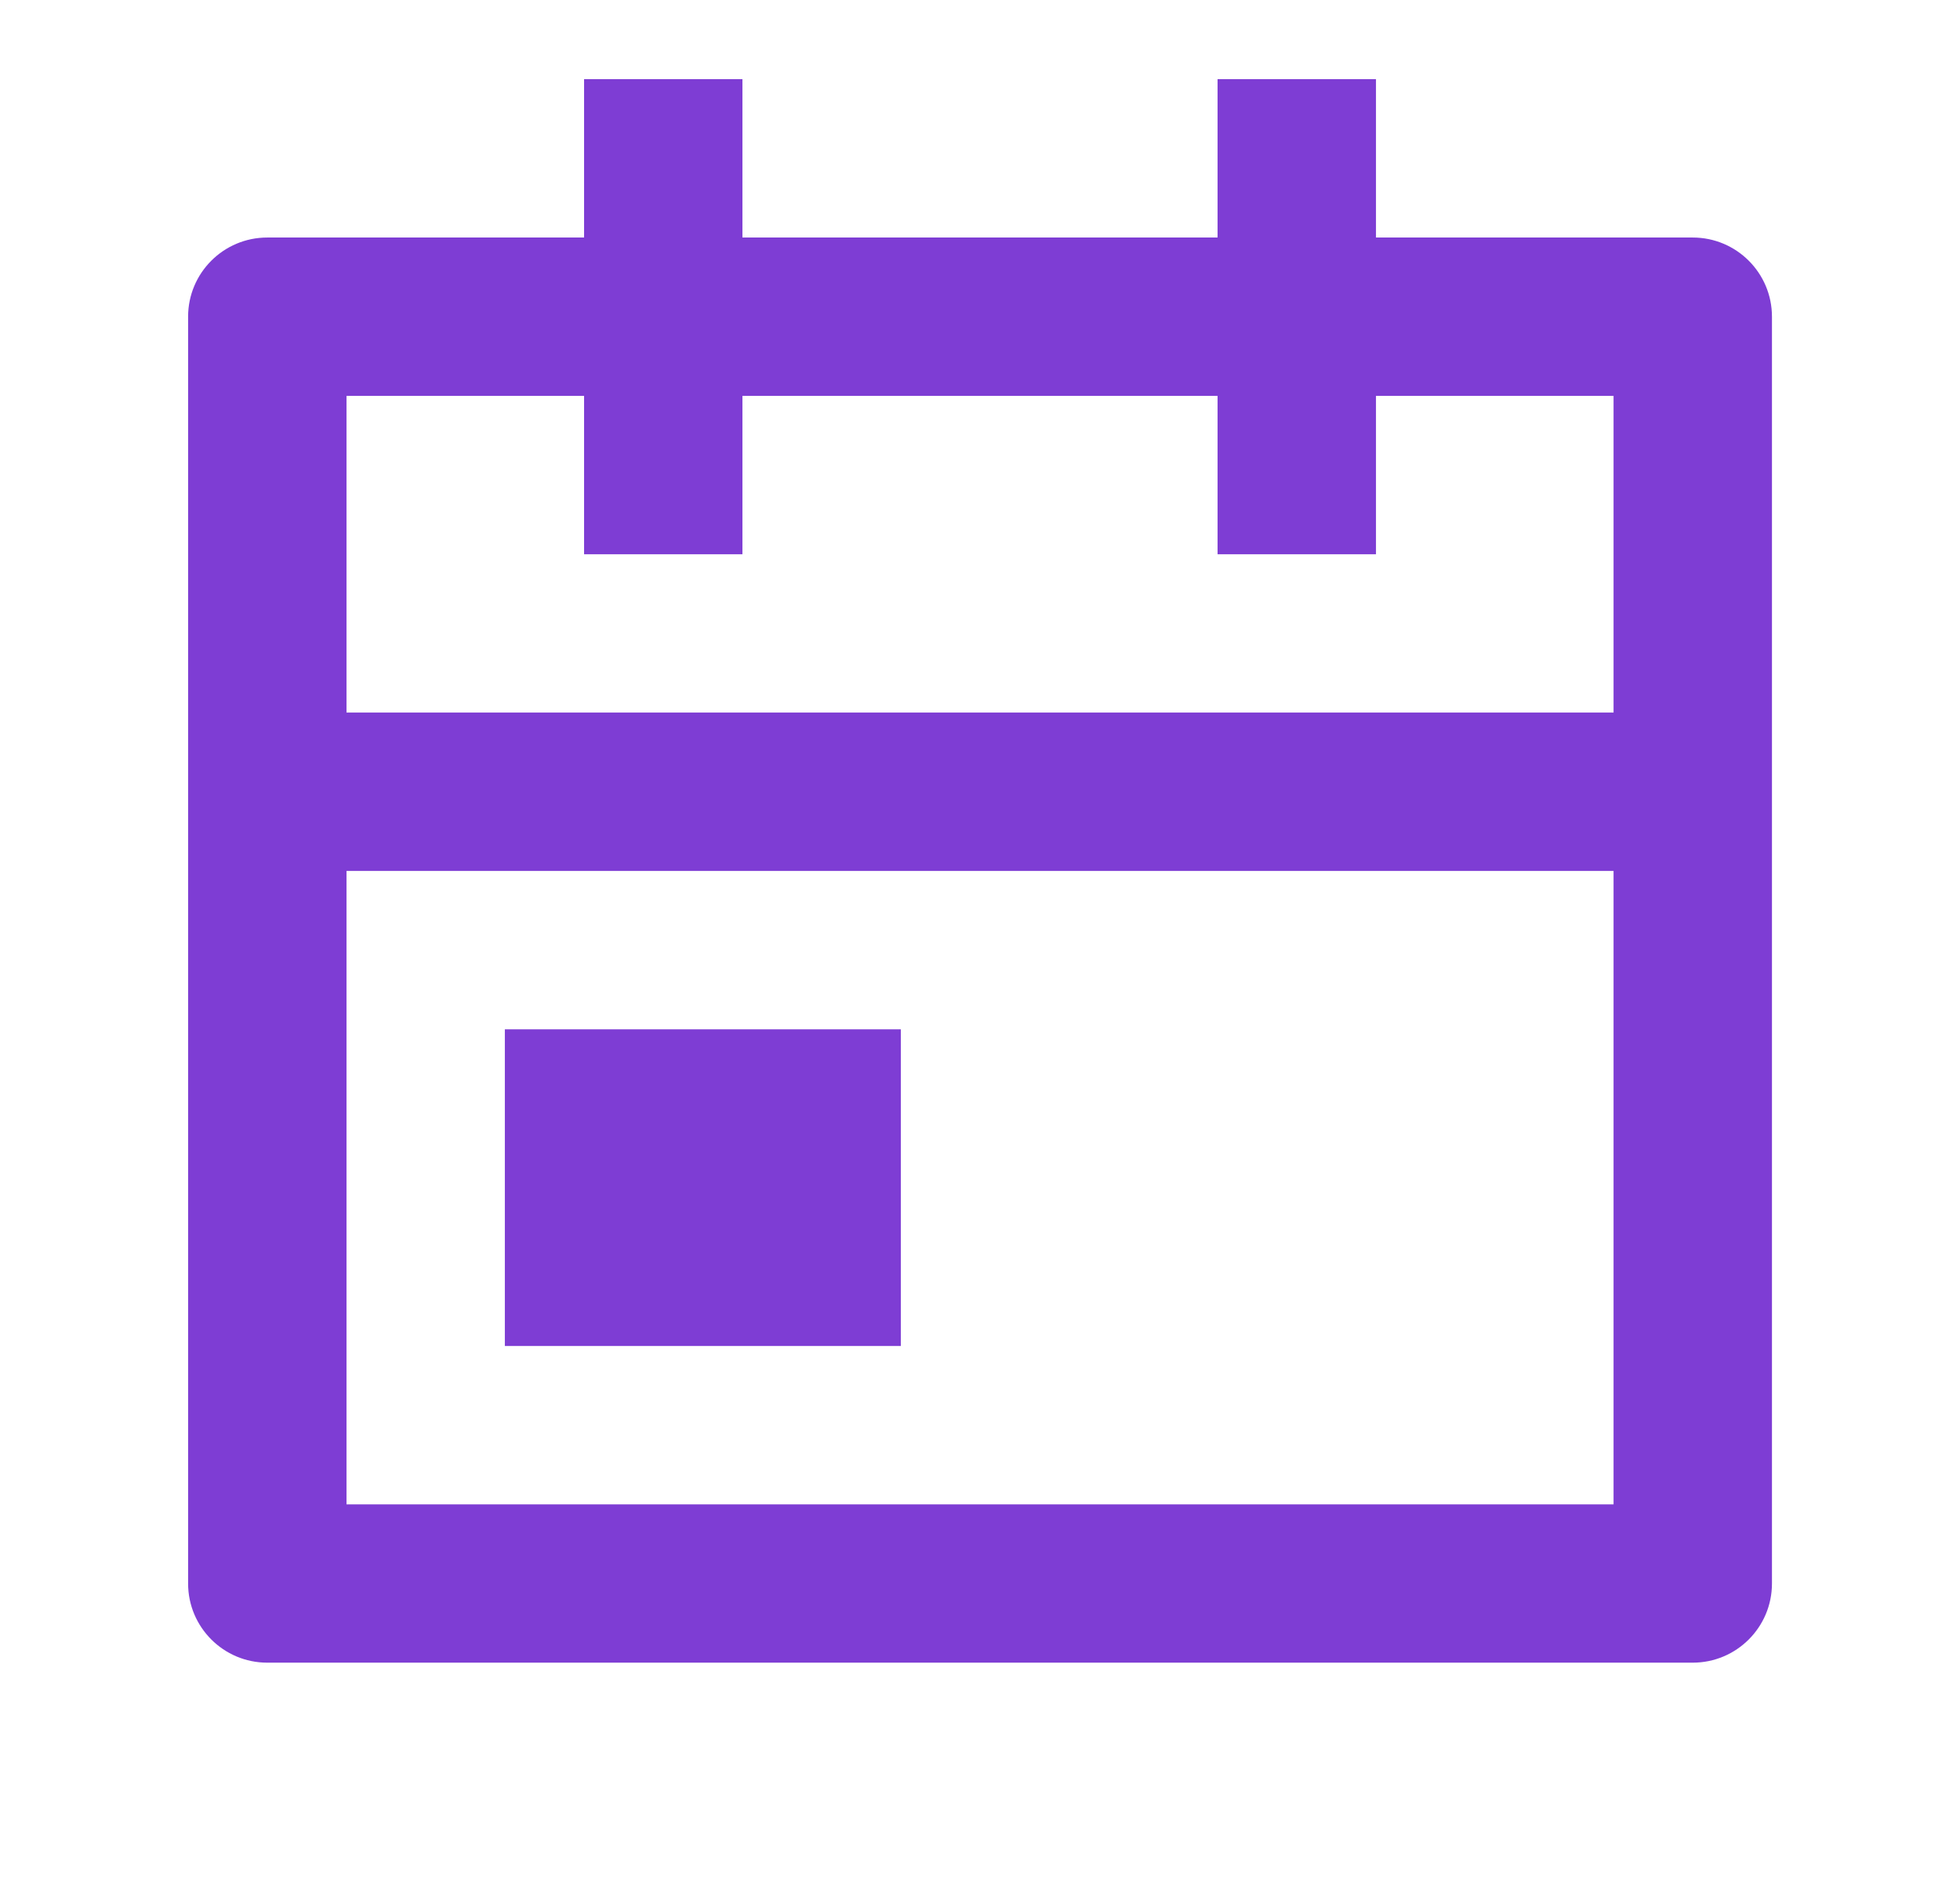 <svg width="33" height="32" viewBox="0 0 33 32" fill="none" xmlns="http://www.w3.org/2000/svg">
<path d="M12.5 1.333V4H20.5V1.333H23.167V4H28.5C29.237 4 29.834 4.597 29.834 5.333V26.667C29.834 27.403 29.237 28 28.5 28H4.5C3.764 28 3.167 27.403 3.167 26.667V5.333C3.167 4.597 3.764 4 4.5 4H9.834V1.333H12.5ZM27.167 14.667H5.834V25.334H27.167V14.667ZM15.167 17.334V22.667H8.5V17.334H15.167ZM9.834 6.667H5.834V12H27.167V6.667H23.167V9.334H20.5V6.667H12.5V9.334H9.834V6.667Z" fill="#7E3DD4"/>
</svg>
